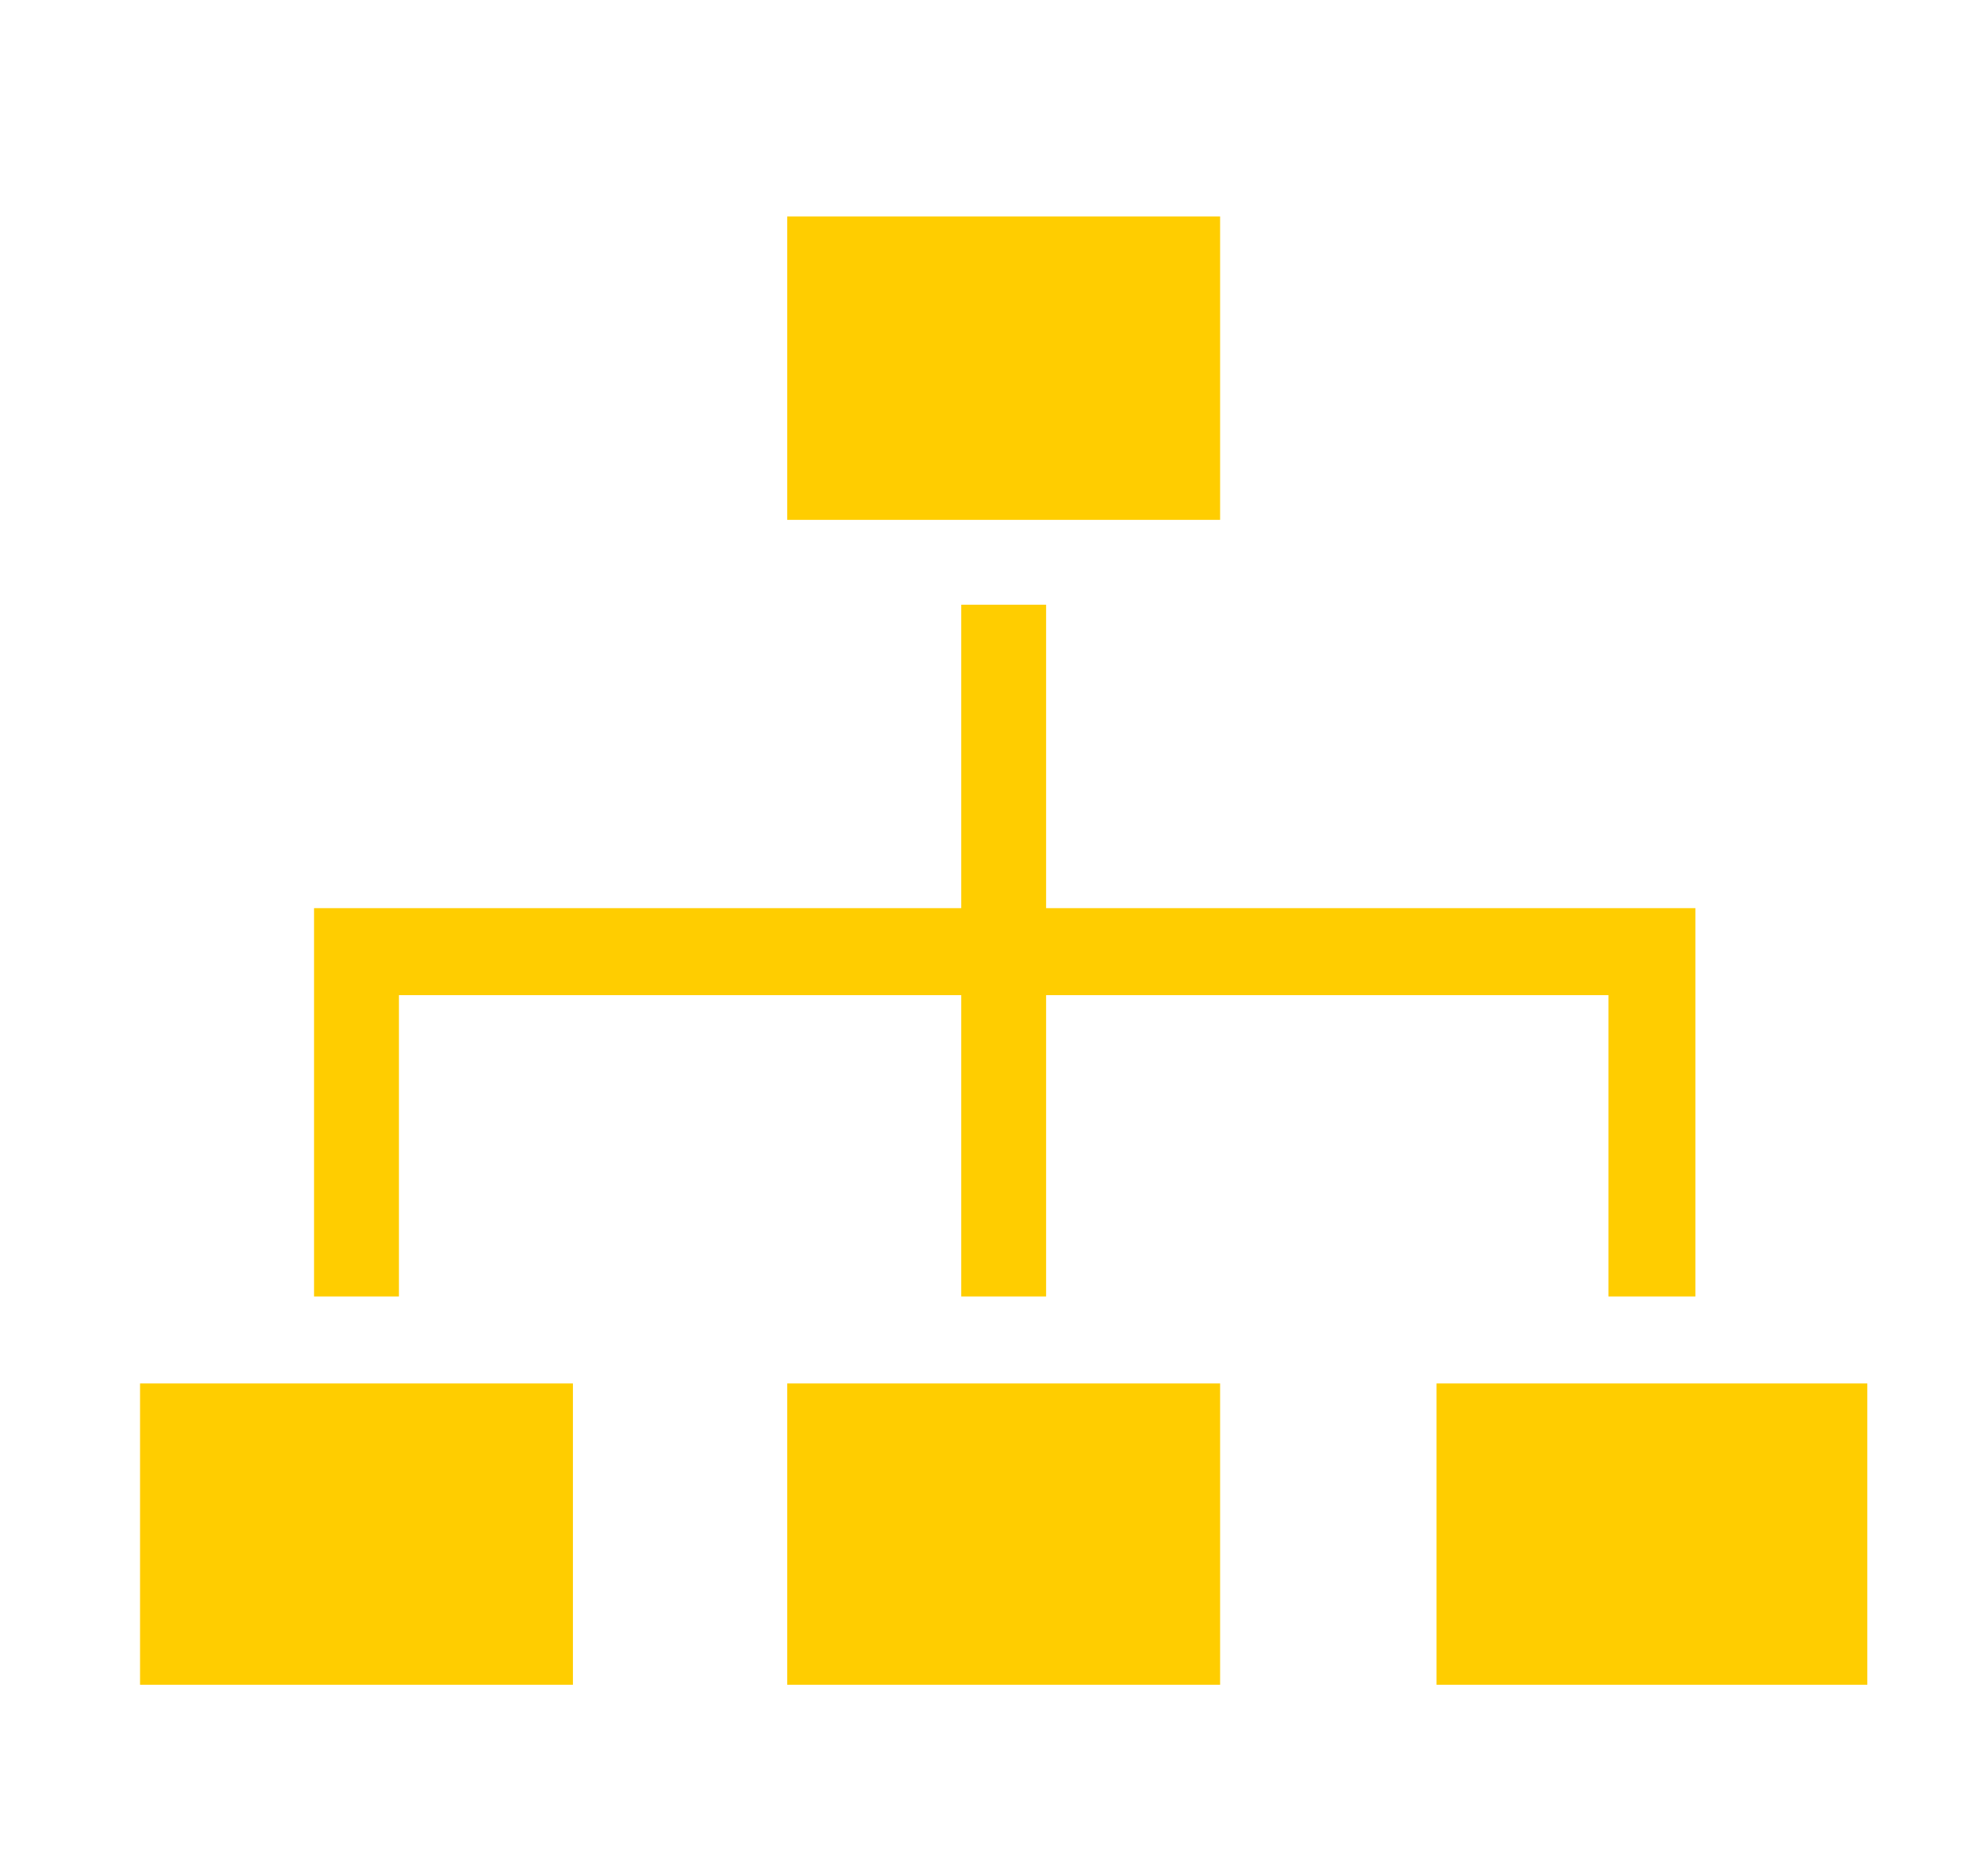 <?xml version="1.0" encoding="UTF-8"?> <!-- Generator: Adobe Illustrator 25.4.1, SVG Export Plug-In . SVG Version: 6.00 Build 0) --> <svg xmlns="http://www.w3.org/2000/svg" xmlns:xlink="http://www.w3.org/1999/xlink" version="1.1" id="Calque_1" x="0px" y="0px" viewBox="0 0 93.5 88.4" style="enable-background:new 0 0 93.5 88.4;" xml:space="preserve"> <style type="text/css"> .st0{fill:#FFCD00;} </style> <g> <g> <g> <polygon class="st0" points="37.1,65.2 57.5,65.2 57.5,79.4 37.1,79.4 37.1,65.2 "></polygon> <polygon class="st0" points="37.1,10.2 57.5,10.2 57.5,24.5 37.1,24.5 37.1,10.2 "></polygon> <polygon class="st0" points="6.6,65.2 27,65.2 27,79.4 6.6,79.4 6.6,65.2 "></polygon> <polygon class="st0" points="67.7,65.2 88,65.2 88,79.4 67.7,79.4 67.7,65.2 "></polygon> <polygon class="st0" points="49.3,42.8 49.3,28.5 45.3,28.5 45.3,42.8 14.8,42.8 14.8,61.1 18.8,61.1 18.8,46.9 45.3,46.9 45.3,61.1 49.3,61.1 49.3,46.9 75.8,46.9 75.8,61.1 79.9,61.1 79.9,42.8 49.3,42.8 "></polygon> </g> </g> </g> </svg> 